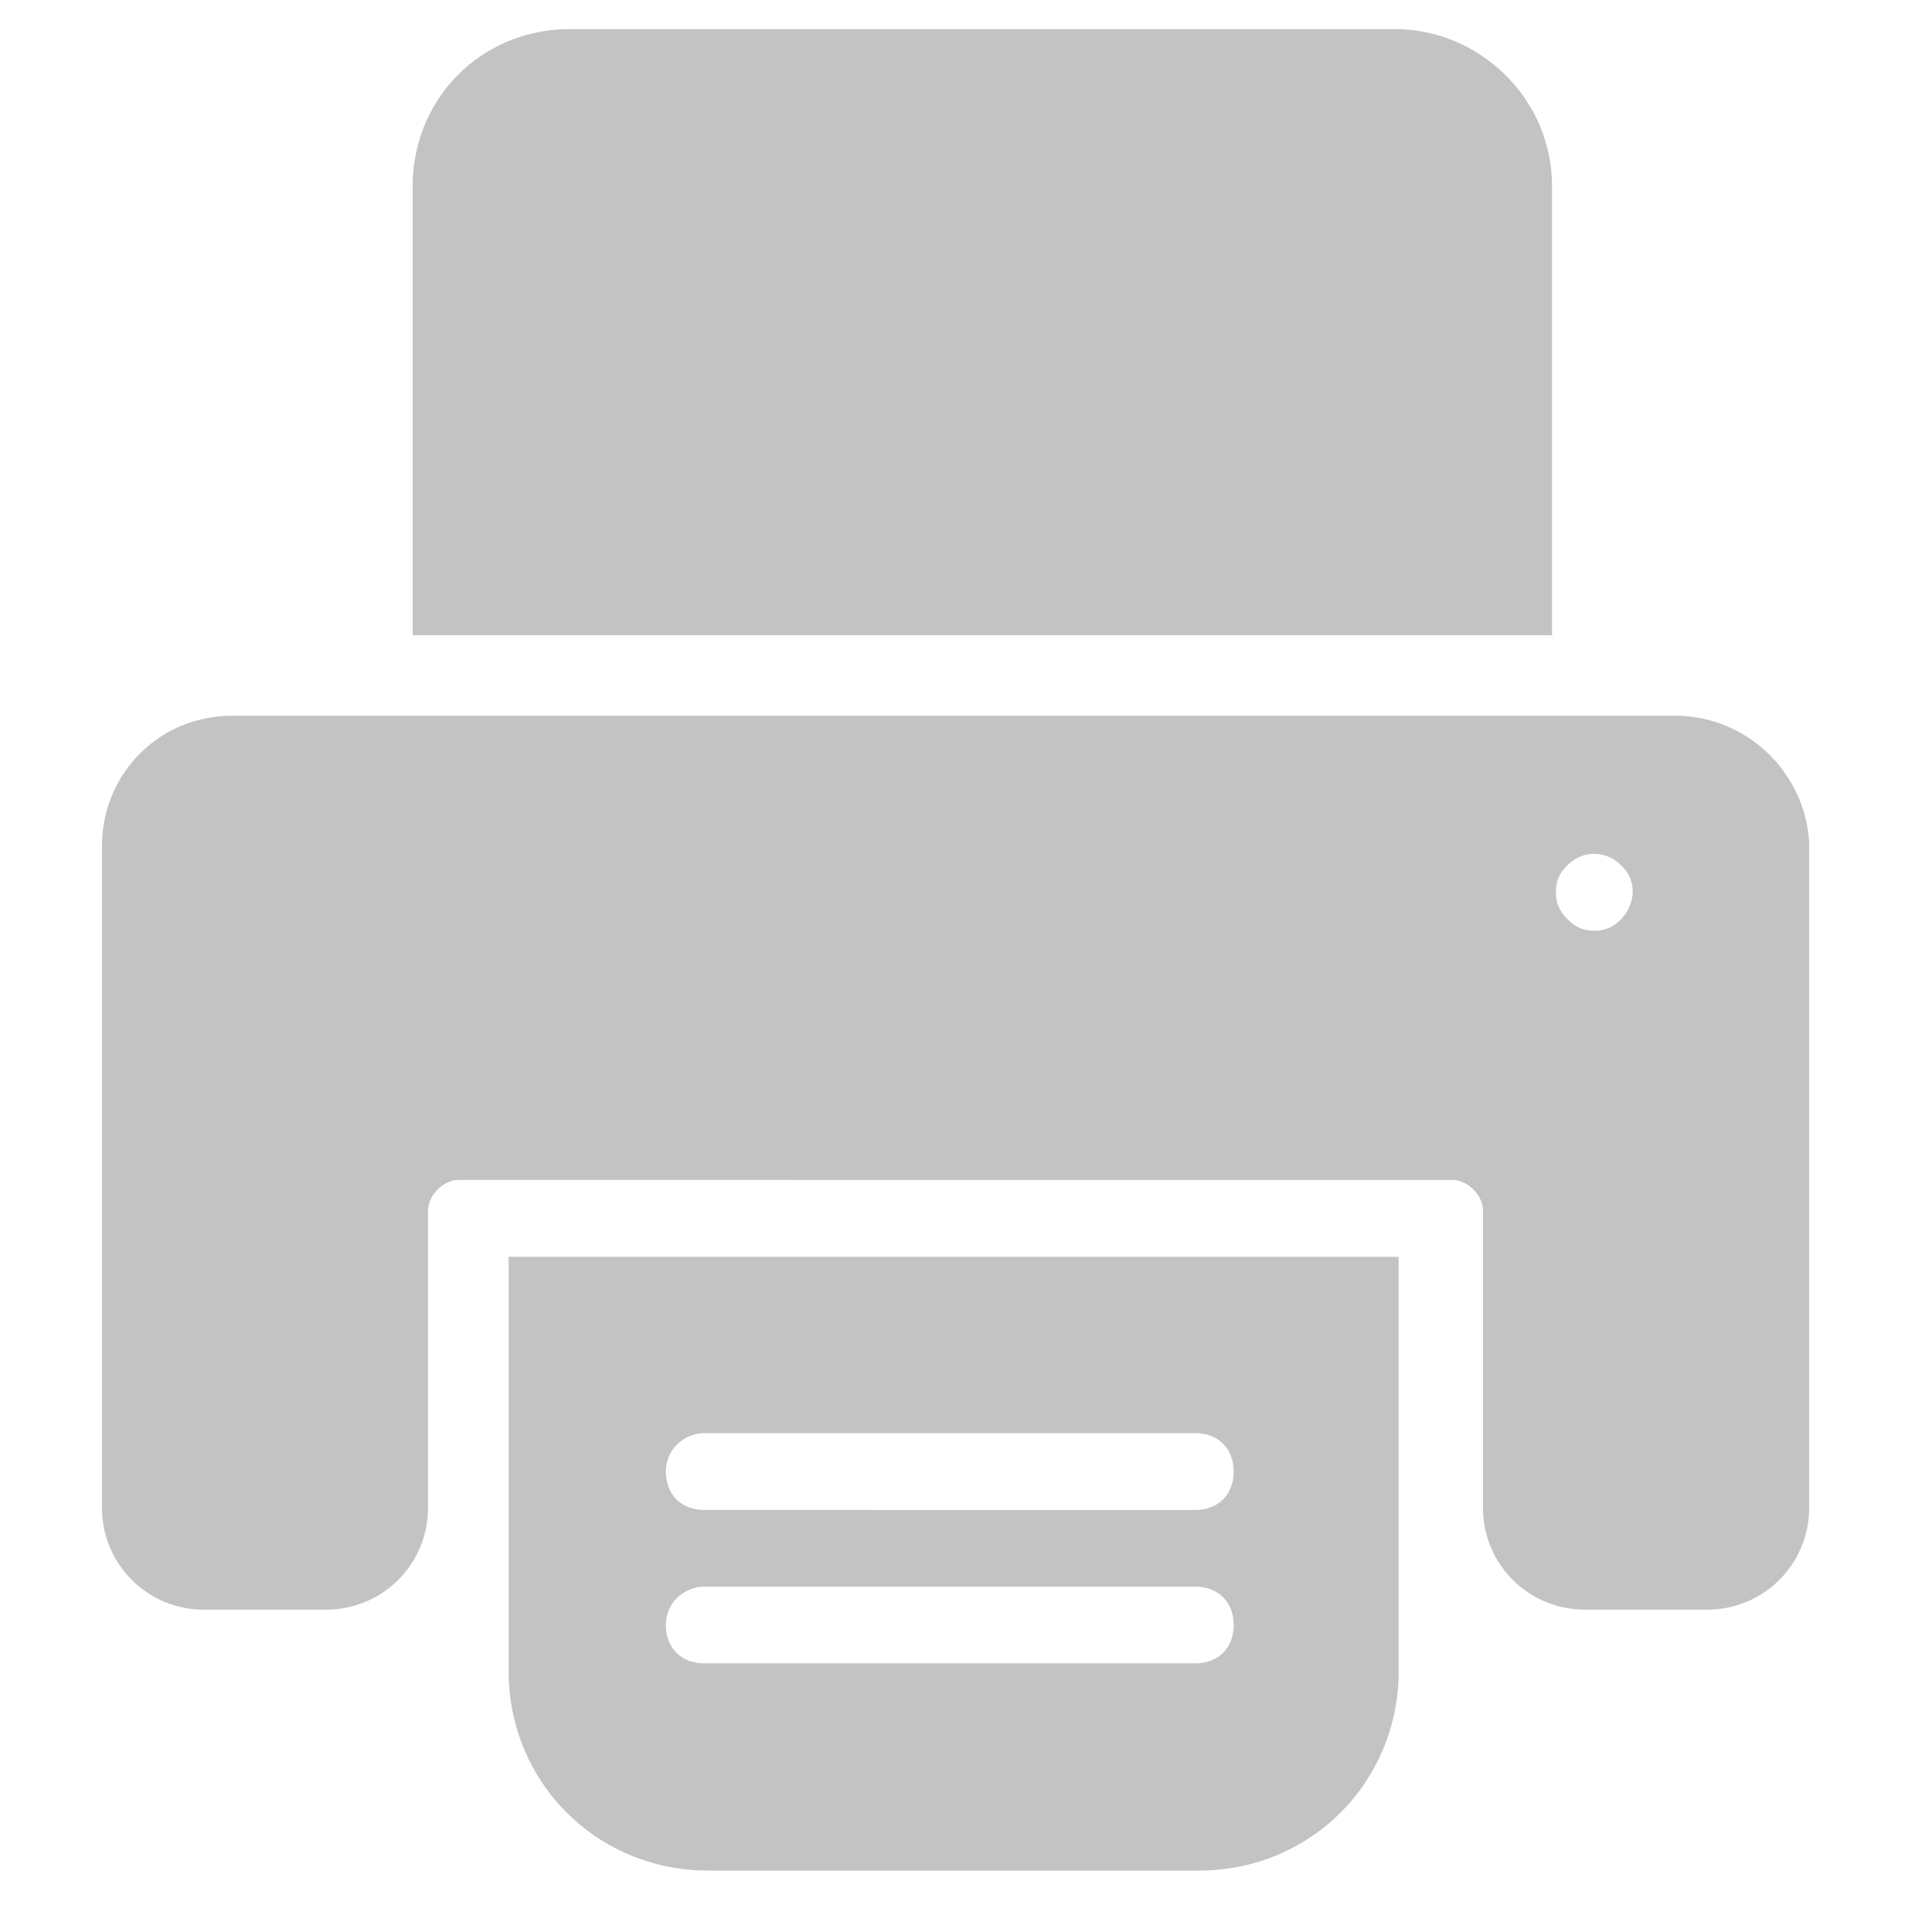 <svg xmlns="http://www.w3.org/2000/svg" width="15" height="15" viewBox="0 0 15 15">
    <path fill="#C3C3C3" fill-rule="nonzero" d="M3.949 12.974c0 .864.685 1.549 1.549 1.549H9.31c.864 0 1.549-.685 1.549-1.55V9.758h-6.91v3.217zm1.519-1.847H9.28c.179 0 .298.12.298.298 0 .179-.119.298-.298.298H5.468c-.179 0-.298-.12-.298-.298 0-.179.149-.298.298-.298zm0 1.192H9.28c.179 0 .298.119.298.297 0 .18-.119.298-.298.298H5.468c-.179 0-.298-.119-.298-.298 0-.178.149-.297.298-.297zM12.05 1.447v3.485H3.204V1.447c0-.685.536-1.221 1.221-1.221h6.404c.655 0 1.221.536 1.221 1.221zm.953 4.11c.566 0 1.013.447 1.043.983v5.183a.789.789 0 0 1-.775.774h-.982a.789.789 0 0 1-.775-.774V9.4c0-.12-.119-.239-.238-.239H3.562c-.12 0-.239.12-.239.239v2.323a.789.789 0 0 1-.774.774h-.983a.789.789 0 0 1-.774-.774V6.57c0-.566.446-1.013 1.012-1.013h11.2zm-.417 1.579c.06-.06.09-.149.09-.209a.27.27 0 0 0-.09-.208.288.288 0 0 0-.417 0 .27.27 0 0 0-.089.208c0 .09.03.15.09.209.059.06.119.09.208.09a.27.27 0 0 0 .208-.09z"/>
</svg>

